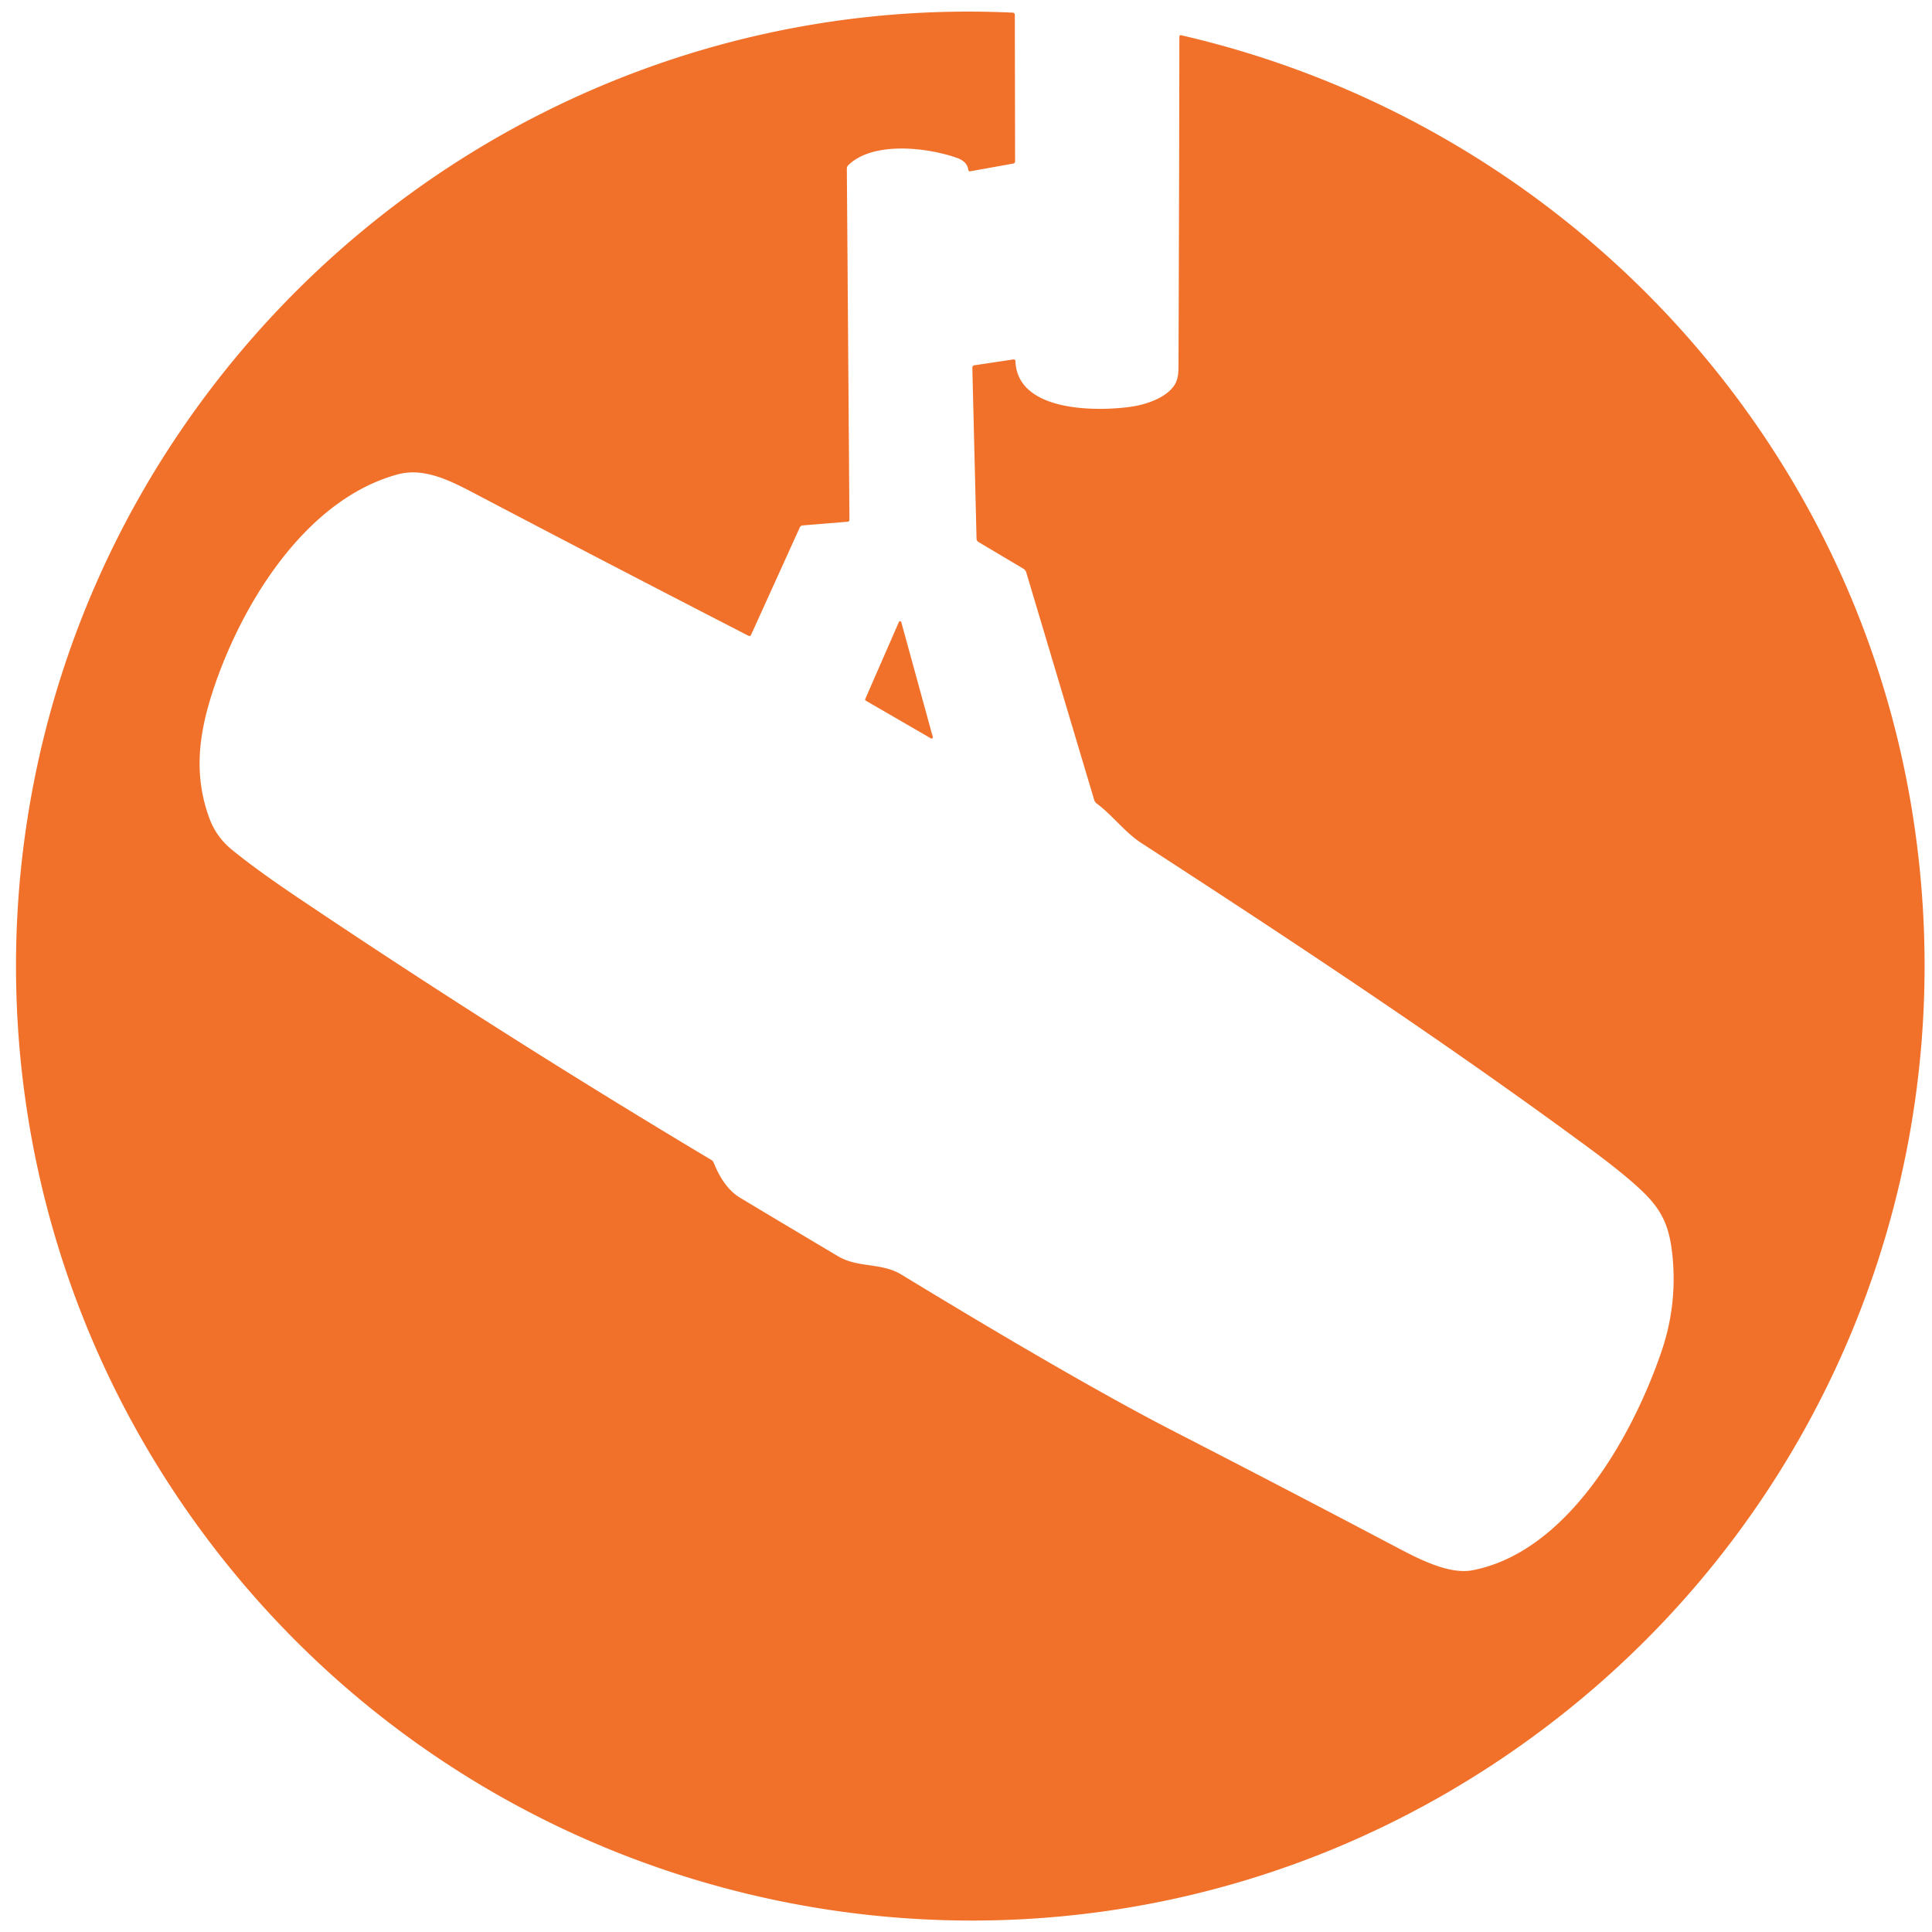 <?xml version="1.0" encoding="UTF-8" standalone="no"?>
<!DOCTYPE svg PUBLIC "-//W3C//DTD SVG 1.1//EN" "http://www.w3.org/Graphics/SVG/1.1/DTD/svg11.dtd">
<svg xmlns="http://www.w3.org/2000/svg" version="1.1" viewBox="0.00 0.00 512.00 512.00">
<path fill="#f1712a" d="
  M 211.95 139.78
  L 199.04 168.24
  Q 198.82 168.72 198.35 168.48
  Q 162.32 149.96 126.57 131.18
  C 119.90 127.68 112.65 123.73 105.34 125.73
  C 80.58 132.49 63.61 160.82 56.28 183.52
  C 52.65 194.76 51.30 205.45 55.48 216.83
  Q 57.32 221.84 61.53 225.25
  C 69.08 231.36 77.07 236.64 85.14 242.04
  Q 136.00 276.04 188.52 307.40
  A 1.53 1.50 -85.8 0 1 189.14 308.13
  Q 191.83 314.83 196.11 317.40
  Q 209.08 325.19 222.08 332.91
  C 227.45 336.10 233.53 334.52 238.90 337.79
  Q 285.69 366.26 311.17 379.35
  Q 340.79 394.58 370.25 410.12
  C 376.02 413.16 384.06 417.34 390.27 416.13
  C 415.31 411.27 432.48 381.00 440.28 358.25
  Q 444.58 345.71 443.19 332.51
  C 442.47 325.77 440.87 321.45 436.27 316.73
  Q 431.72 312.05 421.07 304.21
  C 382.51 275.79 342.62 249.46 302.45 223.40
  C 298.12 220.60 294.87 216.09 290.62 212.92
  A 1.78 1.78 0.0 0 1 289.98 212.01
  L 271.97 151.70
  Q 271.78 151.05 271.20 150.71
  L 259.33 143.65
  Q 258.81 143.34 258.79 142.74
  L 257.68 97.50
  Q 257.67 96.89 258.26 96.80
  L 268.50 95.26
  Q 269.07 95.18 269.10 95.75
  C 269.67 109.23 290.62 109.05 299.51 107.82
  C 303.48 107.28 309.15 105.51 311.36 101.87
  Q 312.30 100.32 312.31 97.43
  Q 312.48 53.49 312.55 9.67
  A 0.36 0.35 6.0 0 1 312.98 9.33
  C 411.61 32.02 488.58 111.44 506.16 211.56
  C 523.41 309.77 482.23 408.14 400.11 464.59
  C 284.31 544.20 126.39 513.58 47.75 397.76
  C -10.08 312.58 -10.28 200.38 47.27 115.04
  C 96.45 42.11 179.93 -0.79 268.33 3.35
  Q 268.94 3.38 268.94 3.99
  L 269.01 42.74
  Q 269.01 43.26 268.50 43.35
  L 257.16 45.39
  Q 256.67 45.48 256.61 44.99
  Q 256.31 42.81 253.62 41.85
  C 245.85 39.09 231.47 37.35 224.84 43.73
  A 1.38 1.35 68.7 0 0 224.42 44.72
  L 225.11 137.68
  Q 225.12 138.23 224.57 138.27
  L 212.72 139.24
  Q 212.18 139.28 211.95 139.78
  Z"
/>
<path fill="#f1712a" d="
  M 246.70 195.68
  L 229.44 185.68
  A 0.34 0.34 0.0 0 1 229.30 185.25
  L 238.22 164.82
  A 0.34 0.34 0.0 0 1 238.85 164.87
  L 247.20 195.30
  A 0.34 0.34 0.0 0 1 246.70 195.68
  Z"
/>
</svg>
